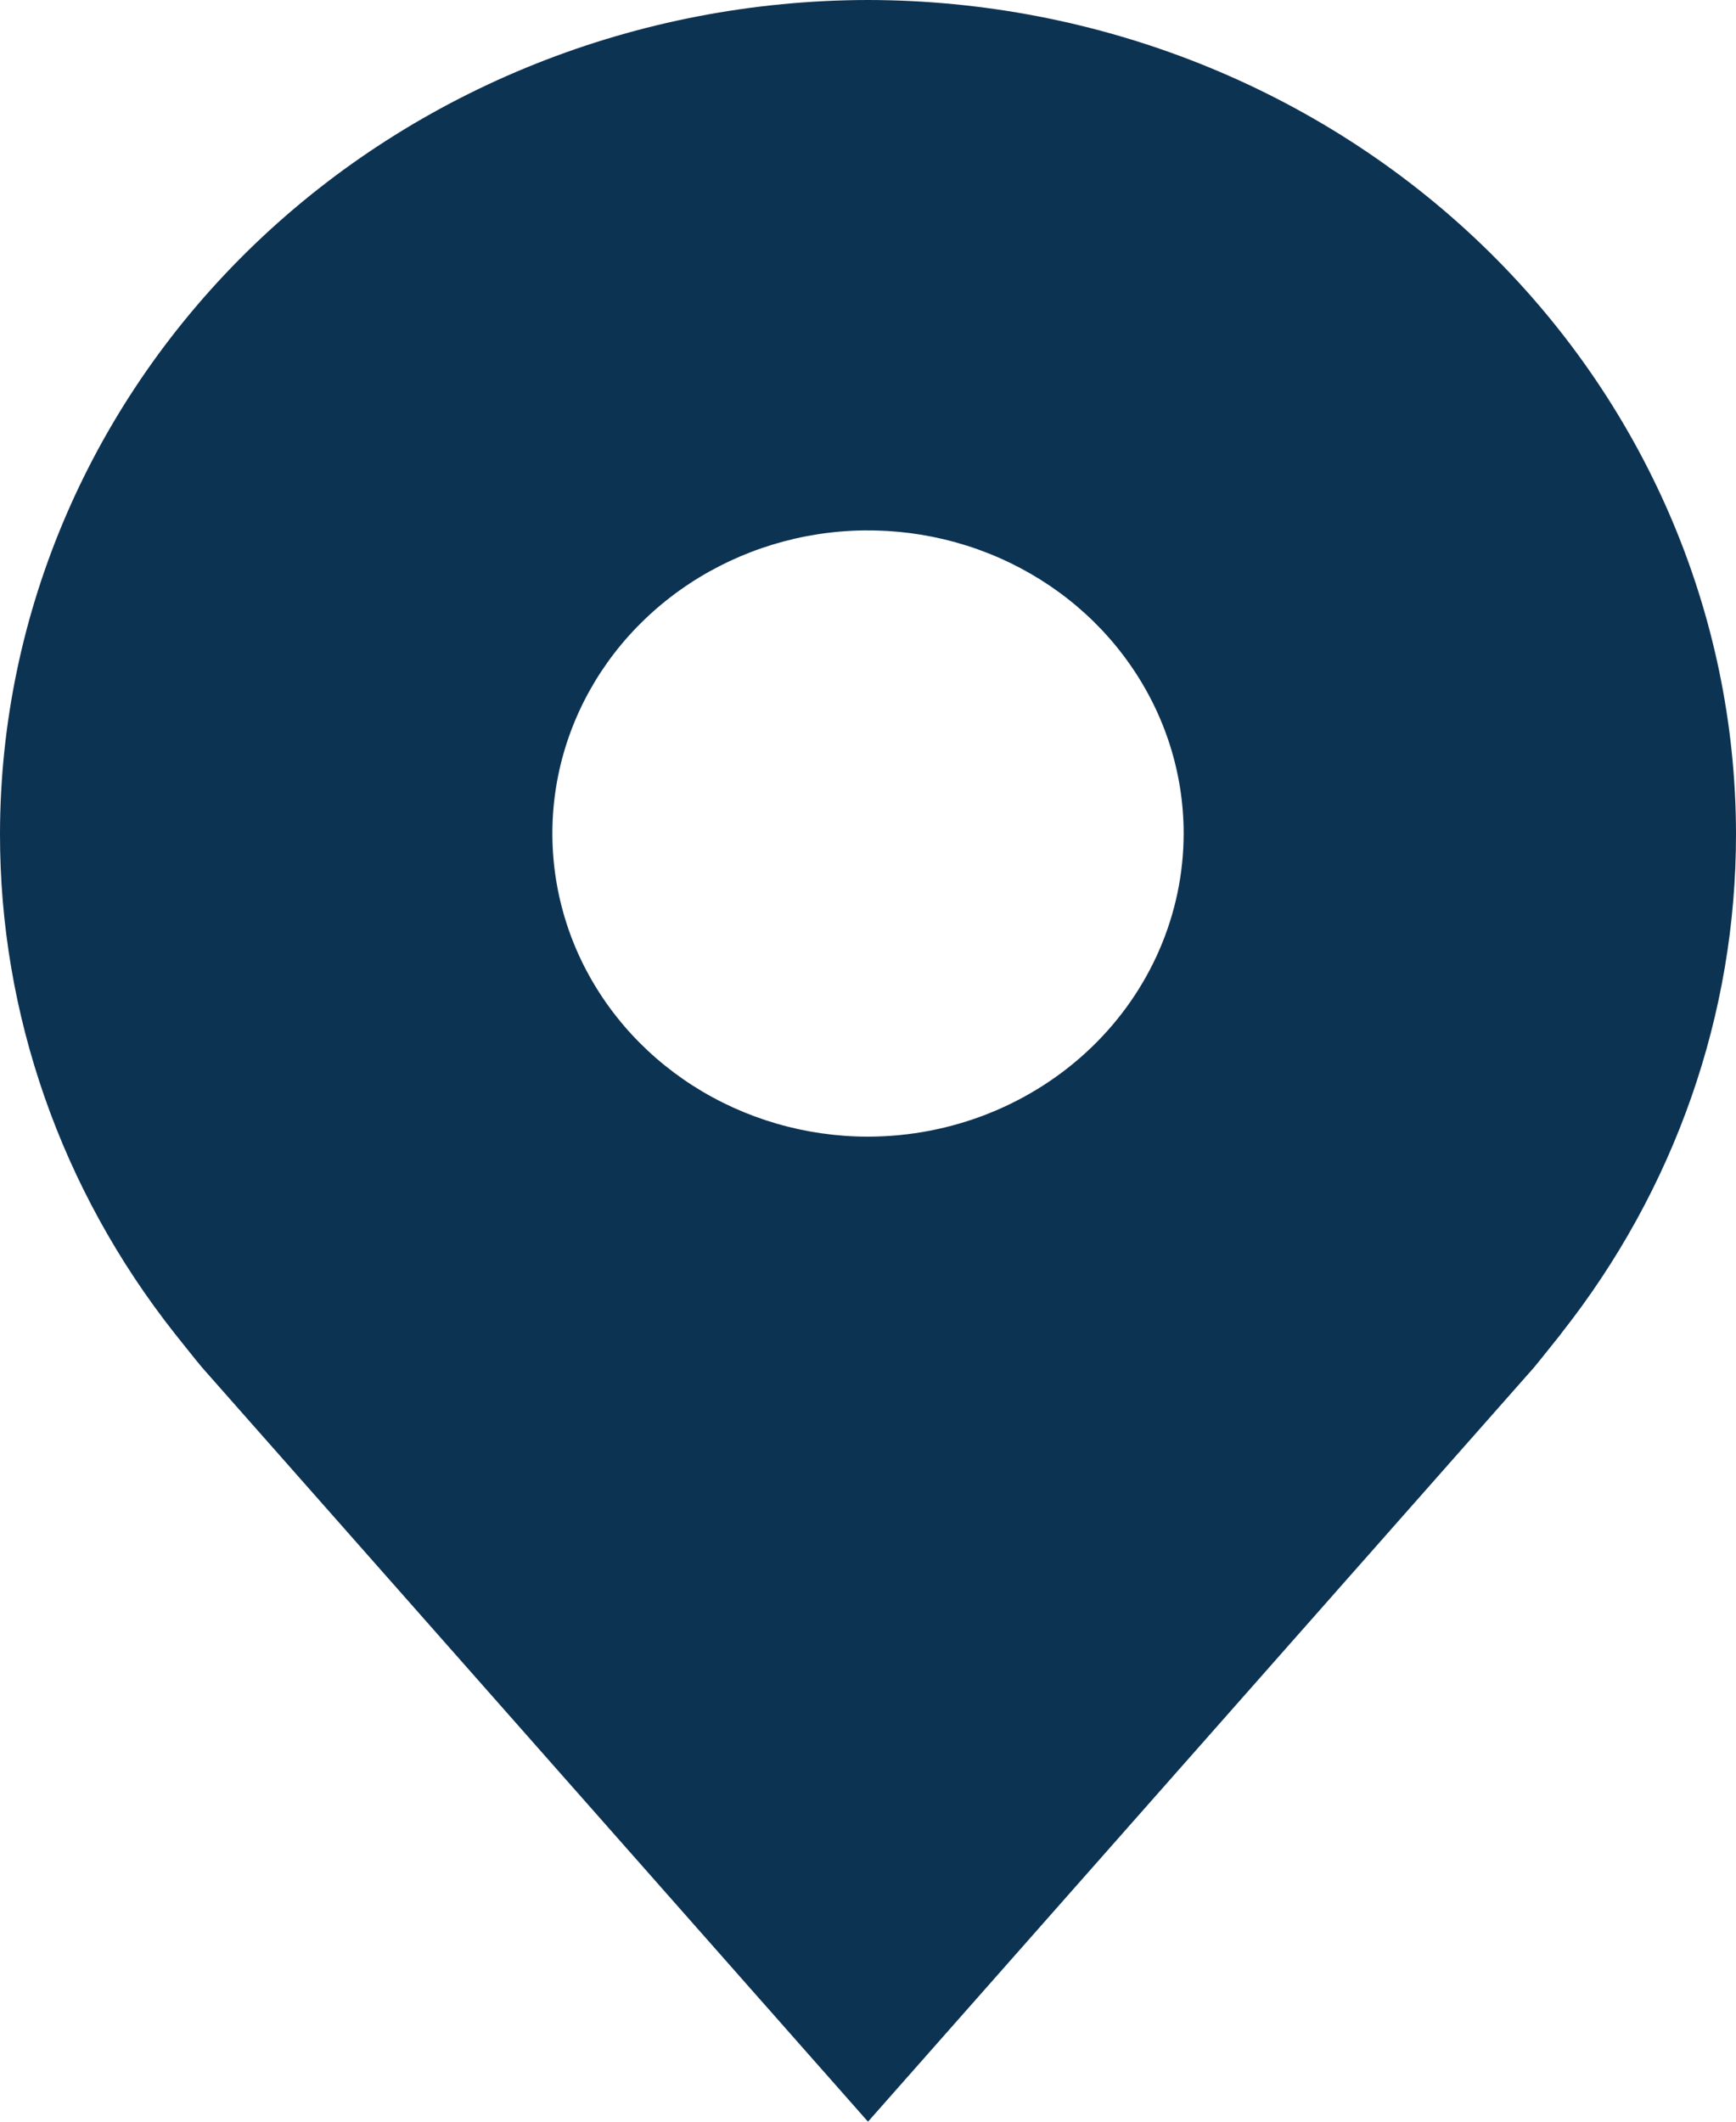 <svg width="18" height="22" viewBox="0 0 18 22" fill="none" xmlns="http://www.w3.org/2000/svg">
<path d="M9 0C6.614 0.003 4.326 0.914 2.639 2.534C0.952 4.155 0.003 6.351 9.57508e-06 8.643C-0.003 10.515 0.634 12.337 1.813 13.829C1.813 13.829 2.059 14.139 2.099 14.184L9 22L15.905 14.18C15.941 14.138 16.187 13.829 16.187 13.829L16.188 13.826C17.366 12.335 18.003 10.514 18 8.643C17.997 6.351 17.048 4.155 15.361 2.534C13.674 0.914 11.386 0.003 9 0ZM9 11.786C8.353 11.786 7.72 11.601 7.182 11.256C6.644 10.911 6.224 10.42 5.976 9.846C5.729 9.271 5.664 8.639 5.79 8.03C5.916 7.42 6.228 6.86 6.686 6.421C7.144 5.981 7.727 5.682 8.362 5.56C8.996 5.439 9.654 5.501 10.252 5.739C10.85 5.977 11.362 6.38 11.721 6.897C12.081 7.414 12.273 8.021 12.273 8.643C12.272 9.476 11.927 10.275 11.313 10.864C10.699 11.453 9.868 11.785 9 11.786Z" fill="#0D3353"/>
</svg>
